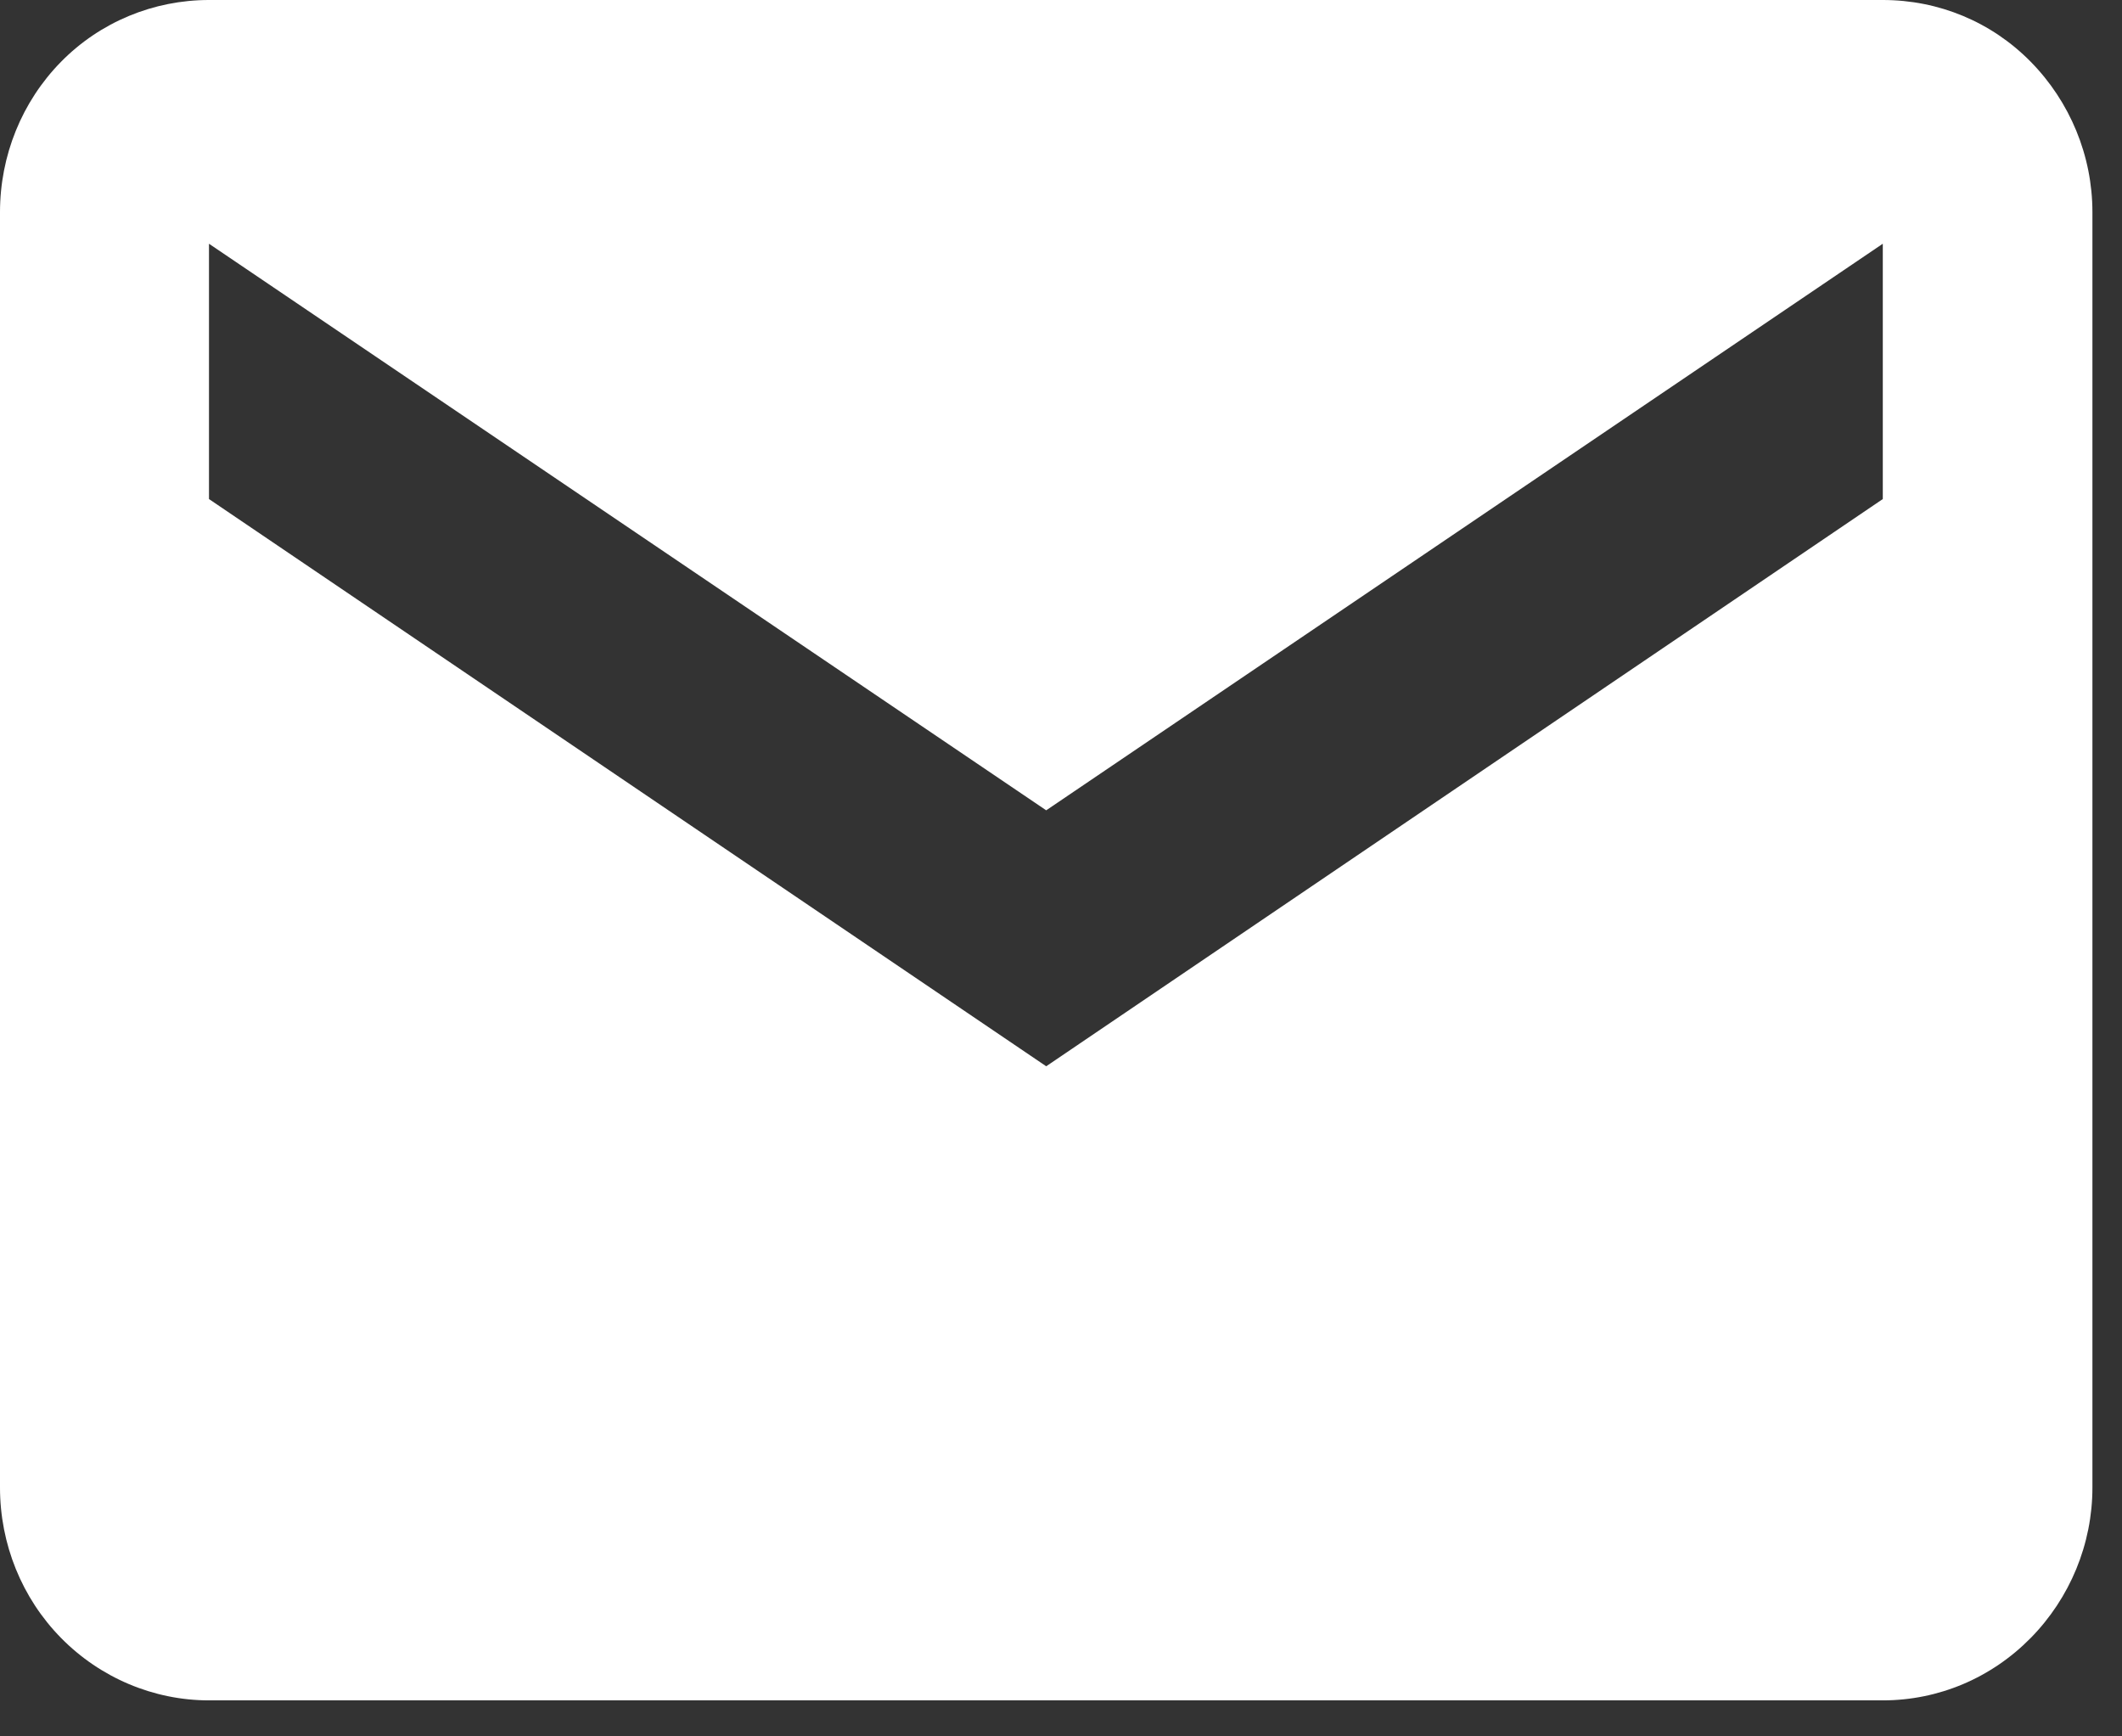 <svg width="33" height="27" viewBox="0 0 33 27" fill="none" xmlns="http://www.w3.org/2000/svg">
<rect x="0" y="0" width="33" height="27" fill="#333333" stroke="none"/>
<g clip-path="url(#clip0_15_5650)">
<path d="M29.28 0H3.25C2.39 0 1.56 0.34 0.95 0.96C0.34 1.58 0 2.42 0 3.3V23.13C0 24.01 0.34 24.85 0.95 25.47C1.56 26.09 2.39 26.44 3.25 26.44H29.28C30.15 26.44 30.97 26.09 31.58 25.47C32.19 24.85 32.54 24.01 32.54 23.13V3.3C32.54 2.42 32.19 1.58 31.58 0.96C30.97 0.34 30.15 0 29.28 0ZM29.28 7.76L16.27 16.58L3.25 7.76V3.79L16.27 12.6L29.28 3.79V7.76Z" fill="white"/>
</g>
<defs>
<clipPath id="clip0_15_5650">
<rect width="32.542" height="26.441" fill="white"/>
</clipPath>
</defs>
</svg>
